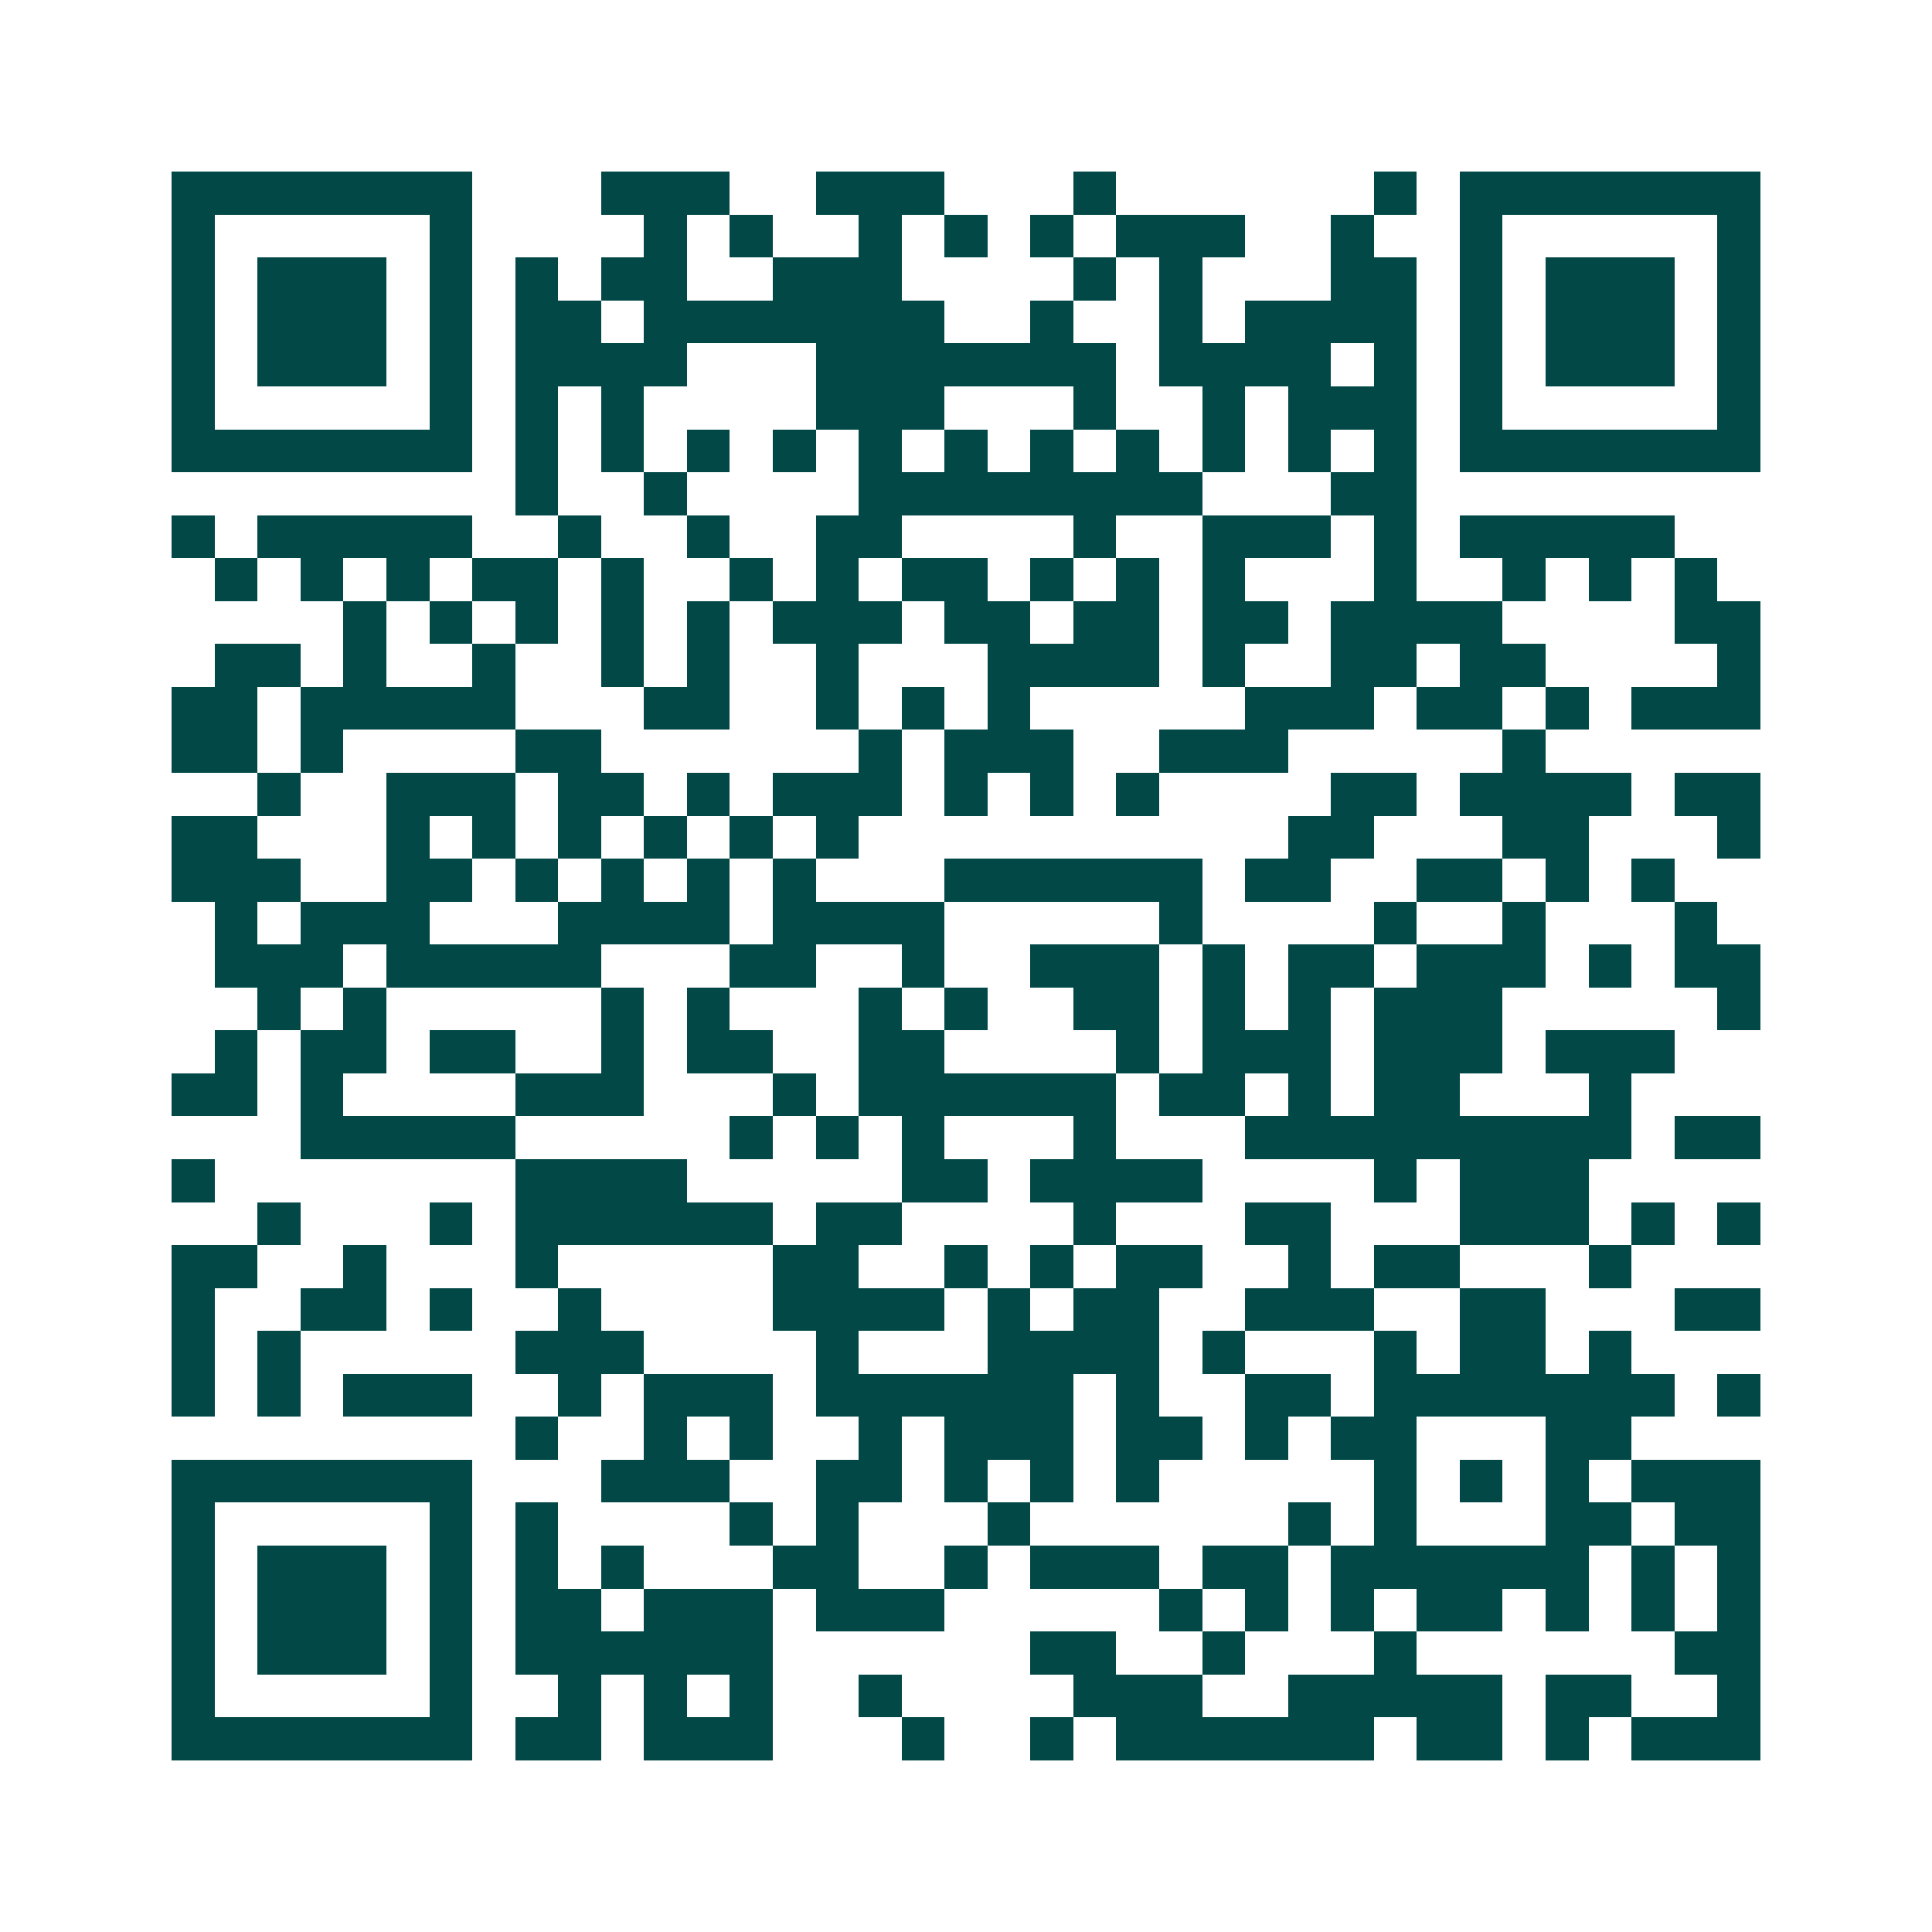 <svg xmlns="http://www.w3.org/2000/svg" width="200" height="200" viewBox="0 0 45 45" shape-rendering="crispEdges"><path fill="#ffffff" d="M0 0h45v45H0z"/><path stroke="#014847" d="M4 4.5h7m3 0h3m2 0h3m3 0h1m6 0h1m1 0h7M4 5.5h1m5 0h1m4 0h1m1 0h1m2 0h1m1 0h1m1 0h1m1 0h3m2 0h1m2 0h1m5 0h1M4 6.5h1m1 0h3m1 0h1m1 0h1m1 0h2m2 0h3m4 0h1m1 0h1m3 0h2m1 0h1m1 0h3m1 0h1M4 7.5h1m1 0h3m1 0h1m1 0h2m1 0h7m2 0h1m2 0h1m1 0h4m1 0h1m1 0h3m1 0h1M4 8.5h1m1 0h3m1 0h1m1 0h4m3 0h7m1 0h4m1 0h1m1 0h1m1 0h3m1 0h1M4 9.5h1m5 0h1m1 0h1m1 0h1m4 0h3m3 0h1m2 0h1m1 0h3m1 0h1m5 0h1M4 10.5h7m1 0h1m1 0h1m1 0h1m1 0h1m1 0h1m1 0h1m1 0h1m1 0h1m1 0h1m1 0h1m1 0h1m1 0h7M12 11.5h1m2 0h1m4 0h8m3 0h2M4 12.5h1m1 0h5m2 0h1m2 0h1m2 0h2m4 0h1m2 0h3m1 0h1m1 0h5M5 13.5h1m1 0h1m1 0h1m1 0h2m1 0h1m2 0h1m1 0h1m1 0h2m1 0h1m1 0h1m1 0h1m3 0h1m2 0h1m1 0h1m1 0h1M8 14.5h1m1 0h1m1 0h1m1 0h1m1 0h1m1 0h3m1 0h2m1 0h2m1 0h2m1 0h4m4 0h2M5 15.5h2m1 0h1m2 0h1m2 0h1m1 0h1m2 0h1m3 0h4m1 0h1m2 0h2m1 0h2m4 0h1M4 16.5h2m1 0h5m3 0h2m2 0h1m1 0h1m1 0h1m5 0h3m1 0h2m1 0h1m1 0h3M4 17.5h2m1 0h1m4 0h2m6 0h1m1 0h3m2 0h3m5 0h1M6 18.5h1m2 0h3m1 0h2m1 0h1m1 0h3m1 0h1m1 0h1m1 0h1m4 0h2m1 0h4m1 0h2M4 19.5h2m3 0h1m1 0h1m1 0h1m1 0h1m1 0h1m1 0h1m10 0h2m3 0h2m3 0h1M4 20.5h3m2 0h2m1 0h1m1 0h1m1 0h1m1 0h1m3 0h6m1 0h2m2 0h2m1 0h1m1 0h1M5 21.5h1m1 0h3m3 0h4m1 0h4m5 0h1m4 0h1m2 0h1m3 0h1M5 22.5h3m1 0h5m3 0h2m2 0h1m2 0h3m1 0h1m1 0h2m1 0h3m1 0h1m1 0h2M6 23.5h1m1 0h1m5 0h1m1 0h1m3 0h1m1 0h1m2 0h2m1 0h1m1 0h1m1 0h3m5 0h1M5 24.5h1m1 0h2m1 0h2m2 0h1m1 0h2m2 0h2m4 0h1m1 0h3m1 0h3m1 0h3M4 25.5h2m1 0h1m4 0h3m3 0h1m1 0h6m1 0h2m1 0h1m1 0h2m3 0h1M7 26.5h5m5 0h1m1 0h1m1 0h1m3 0h1m3 0h9m1 0h2M4 27.5h1m7 0h4m5 0h2m1 0h4m4 0h1m1 0h3M6 28.5h1m3 0h1m1 0h6m1 0h2m4 0h1m3 0h2m3 0h3m1 0h1m1 0h1M4 29.5h2m2 0h1m3 0h1m5 0h2m2 0h1m1 0h1m1 0h2m2 0h1m1 0h2m3 0h1M4 30.5h1m2 0h2m1 0h1m2 0h1m4 0h4m1 0h1m1 0h2m2 0h3m2 0h2m3 0h2M4 31.5h1m1 0h1m5 0h3m4 0h1m3 0h4m1 0h1m3 0h1m1 0h2m1 0h1M4 32.5h1m1 0h1m1 0h3m2 0h1m1 0h3m1 0h6m1 0h1m2 0h2m1 0h7m1 0h1M12 33.5h1m2 0h1m1 0h1m2 0h1m1 0h3m1 0h2m1 0h1m1 0h2m3 0h2M4 34.5h7m3 0h3m2 0h2m1 0h1m1 0h1m1 0h1m5 0h1m1 0h1m1 0h1m1 0h3M4 35.5h1m5 0h1m1 0h1m4 0h1m1 0h1m3 0h1m6 0h1m1 0h1m3 0h2m1 0h2M4 36.5h1m1 0h3m1 0h1m1 0h1m1 0h1m3 0h2m2 0h1m1 0h3m1 0h2m1 0h6m1 0h1m1 0h1M4 37.5h1m1 0h3m1 0h1m1 0h2m1 0h3m1 0h3m5 0h1m1 0h1m1 0h1m1 0h2m1 0h1m1 0h1m1 0h1M4 38.5h1m1 0h3m1 0h1m1 0h6m6 0h2m2 0h1m3 0h1m6 0h2M4 39.5h1m5 0h1m2 0h1m1 0h1m1 0h1m2 0h1m4 0h3m2 0h5m1 0h2m2 0h1M4 40.5h7m1 0h2m1 0h3m3 0h1m2 0h1m1 0h6m1 0h2m1 0h1m1 0h3"/></svg>
